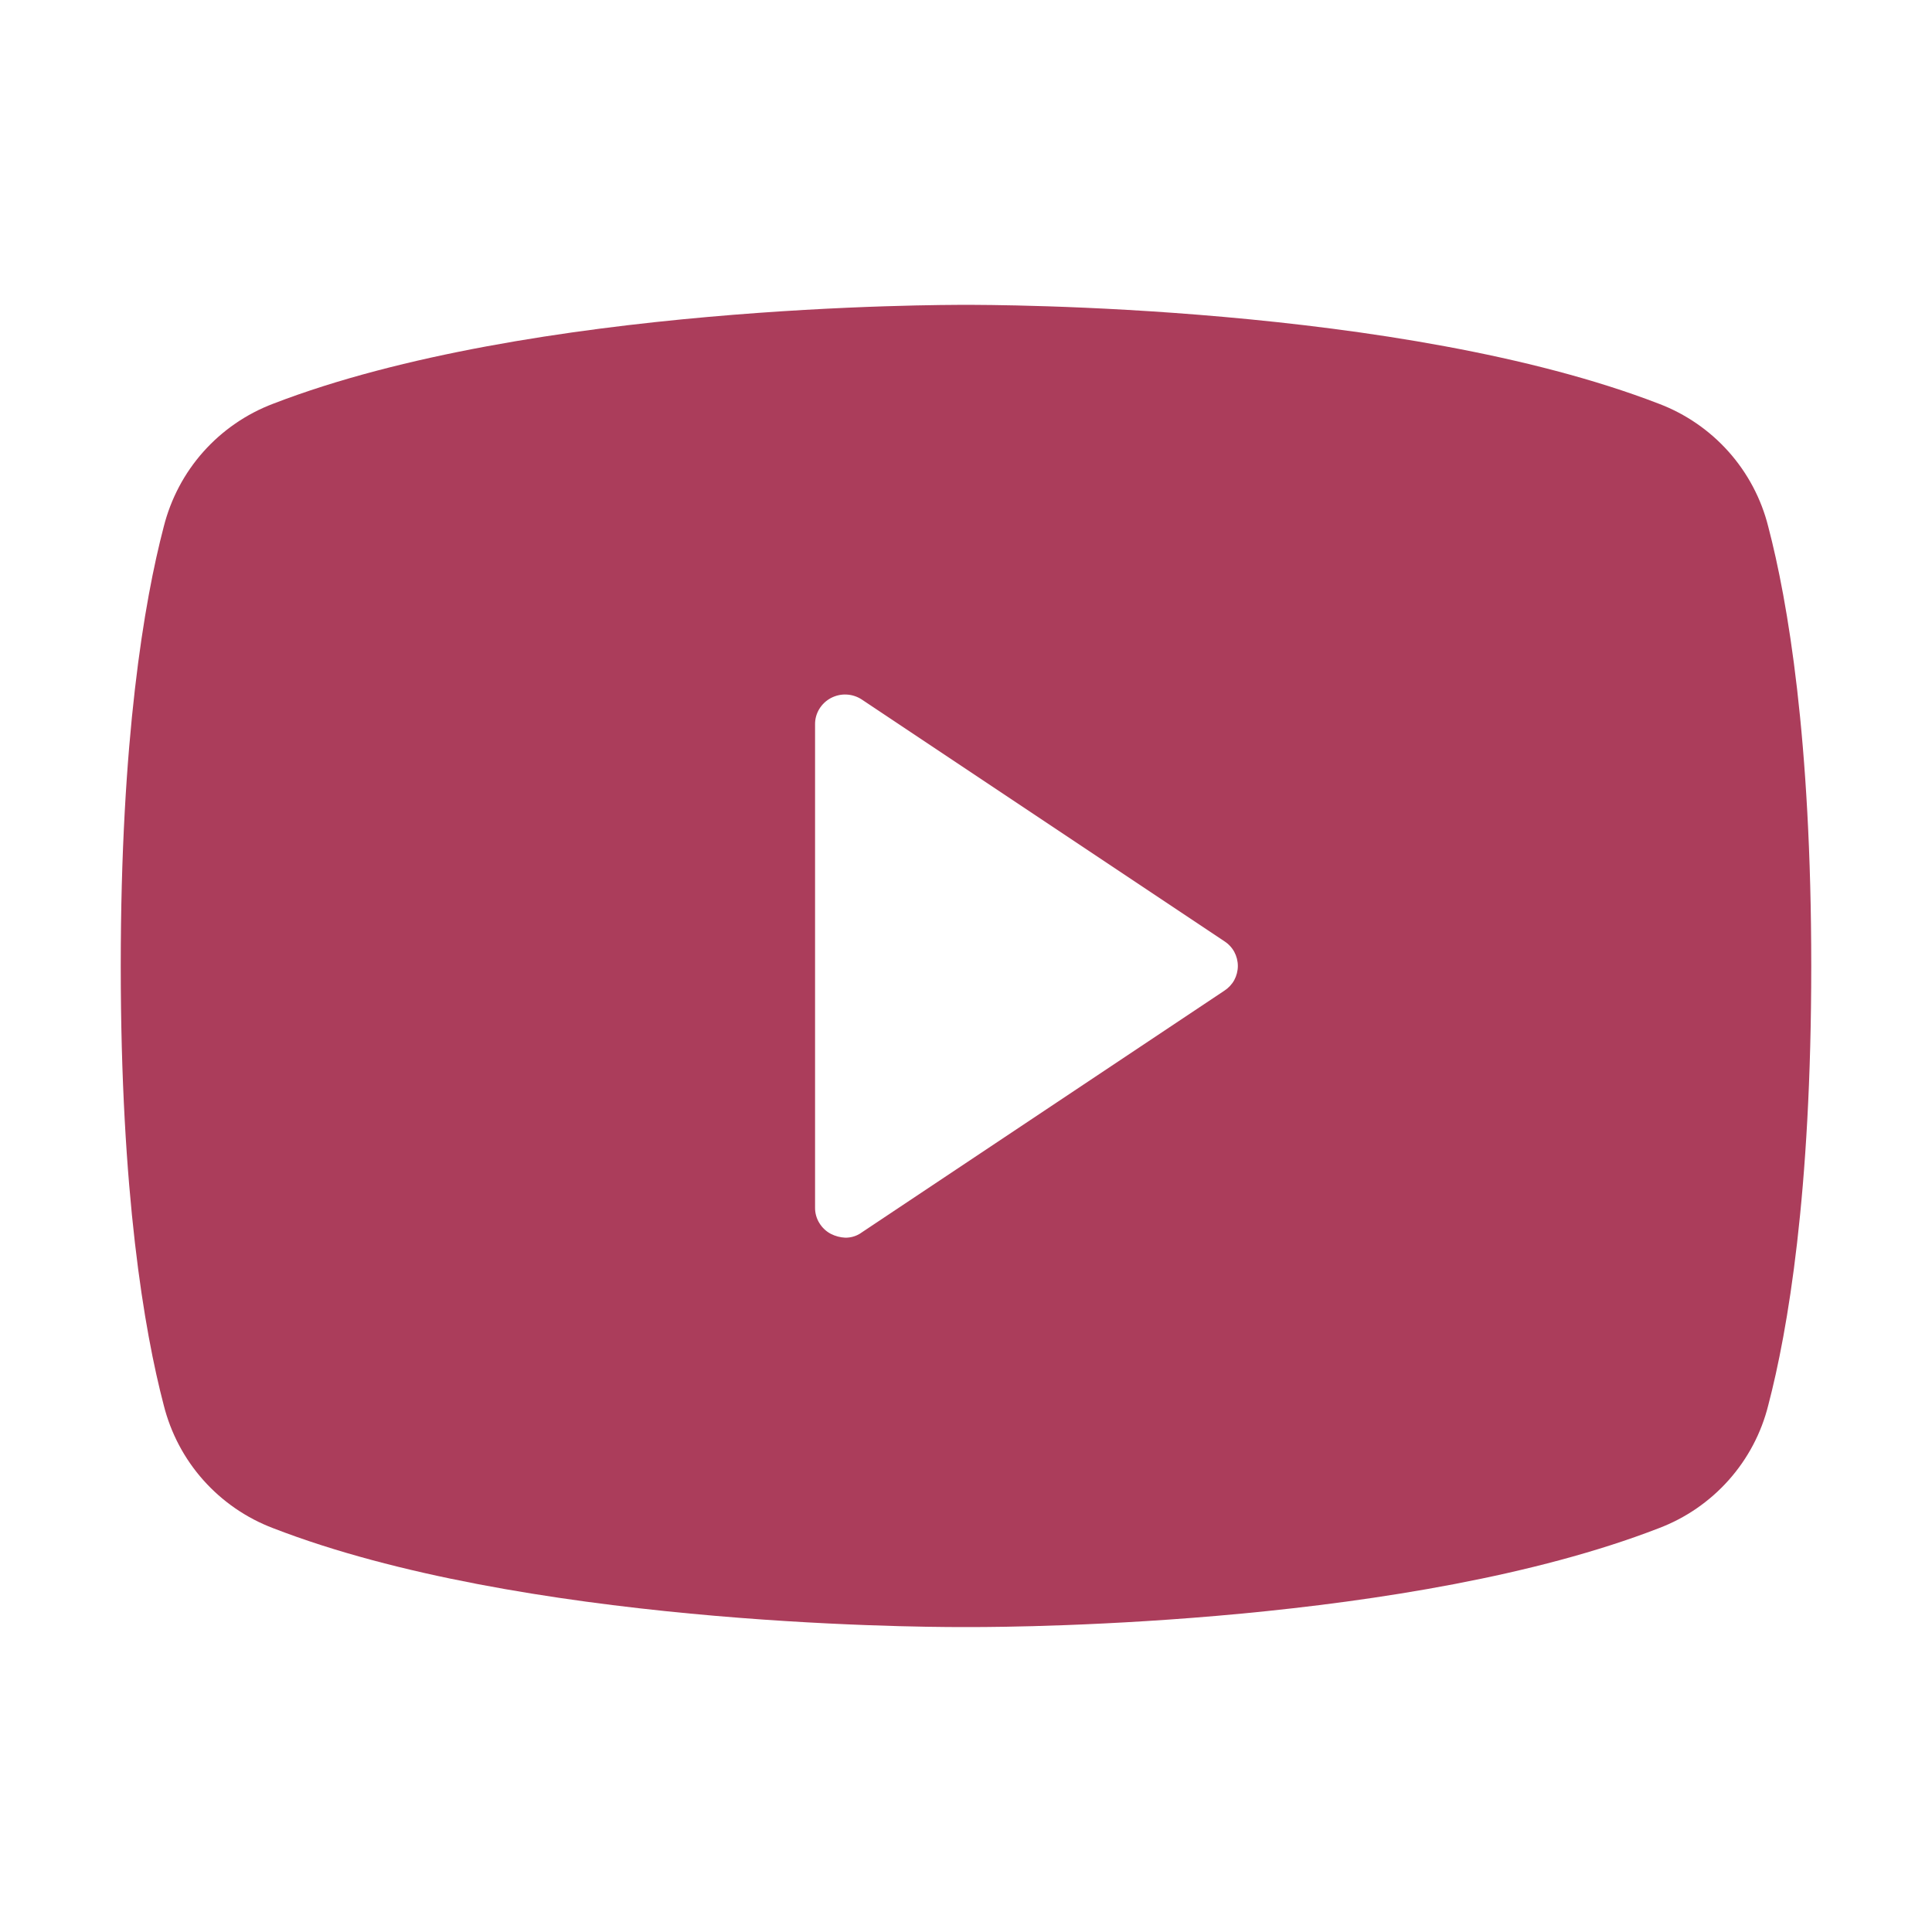 <svg width="24" height="24" viewBox="0 0 24 24" fill="none" xmlns="http://www.w3.org/2000/svg">
<path d="M21.966 6.543C21.88 6.198 21.711 5.878 21.474 5.612C21.237 5.346 20.939 5.141 20.606 5.015C17.4 3.778 12.281 3.787 12 3.787C11.719 3.787 6.6 3.778 3.394 5.015C3.061 5.141 2.763 5.346 2.526 5.612C2.289 5.878 2.121 6.198 2.034 6.543C1.791 7.471 1.5 9.178 1.5 12C1.5 14.822 1.791 16.528 2.034 17.456C2.121 17.802 2.289 18.121 2.526 18.387C2.763 18.653 3.061 18.858 3.394 18.984C6.469 20.175 11.287 20.212 11.934 20.212H12.066C12.713 20.212 17.531 20.175 20.606 18.984C20.939 18.858 21.237 18.653 21.474 18.387C21.711 18.121 21.88 17.802 21.966 17.456C22.209 16.528 22.5 14.822 22.5 12C22.5 9.178 22.209 7.471 21.966 6.543V6.543ZM15.206 12.309L10.706 15.309C10.647 15.353 10.574 15.376 10.5 15.375C10.438 15.372 10.377 15.356 10.322 15.328C10.262 15.297 10.212 15.249 10.177 15.191C10.142 15.134 10.124 15.067 10.125 15V9C10.124 8.932 10.142 8.866 10.177 8.808C10.212 8.75 10.262 8.703 10.322 8.671C10.382 8.64 10.449 8.624 10.517 8.628C10.584 8.631 10.65 8.653 10.706 8.69L15.206 11.69C15.258 11.723 15.302 11.769 15.332 11.823C15.361 11.877 15.377 11.938 15.377 12C15.377 12.061 15.361 12.122 15.332 12.176C15.302 12.23 15.258 12.276 15.206 12.309Z" fill="#AB3D5B"/>
</svg>
